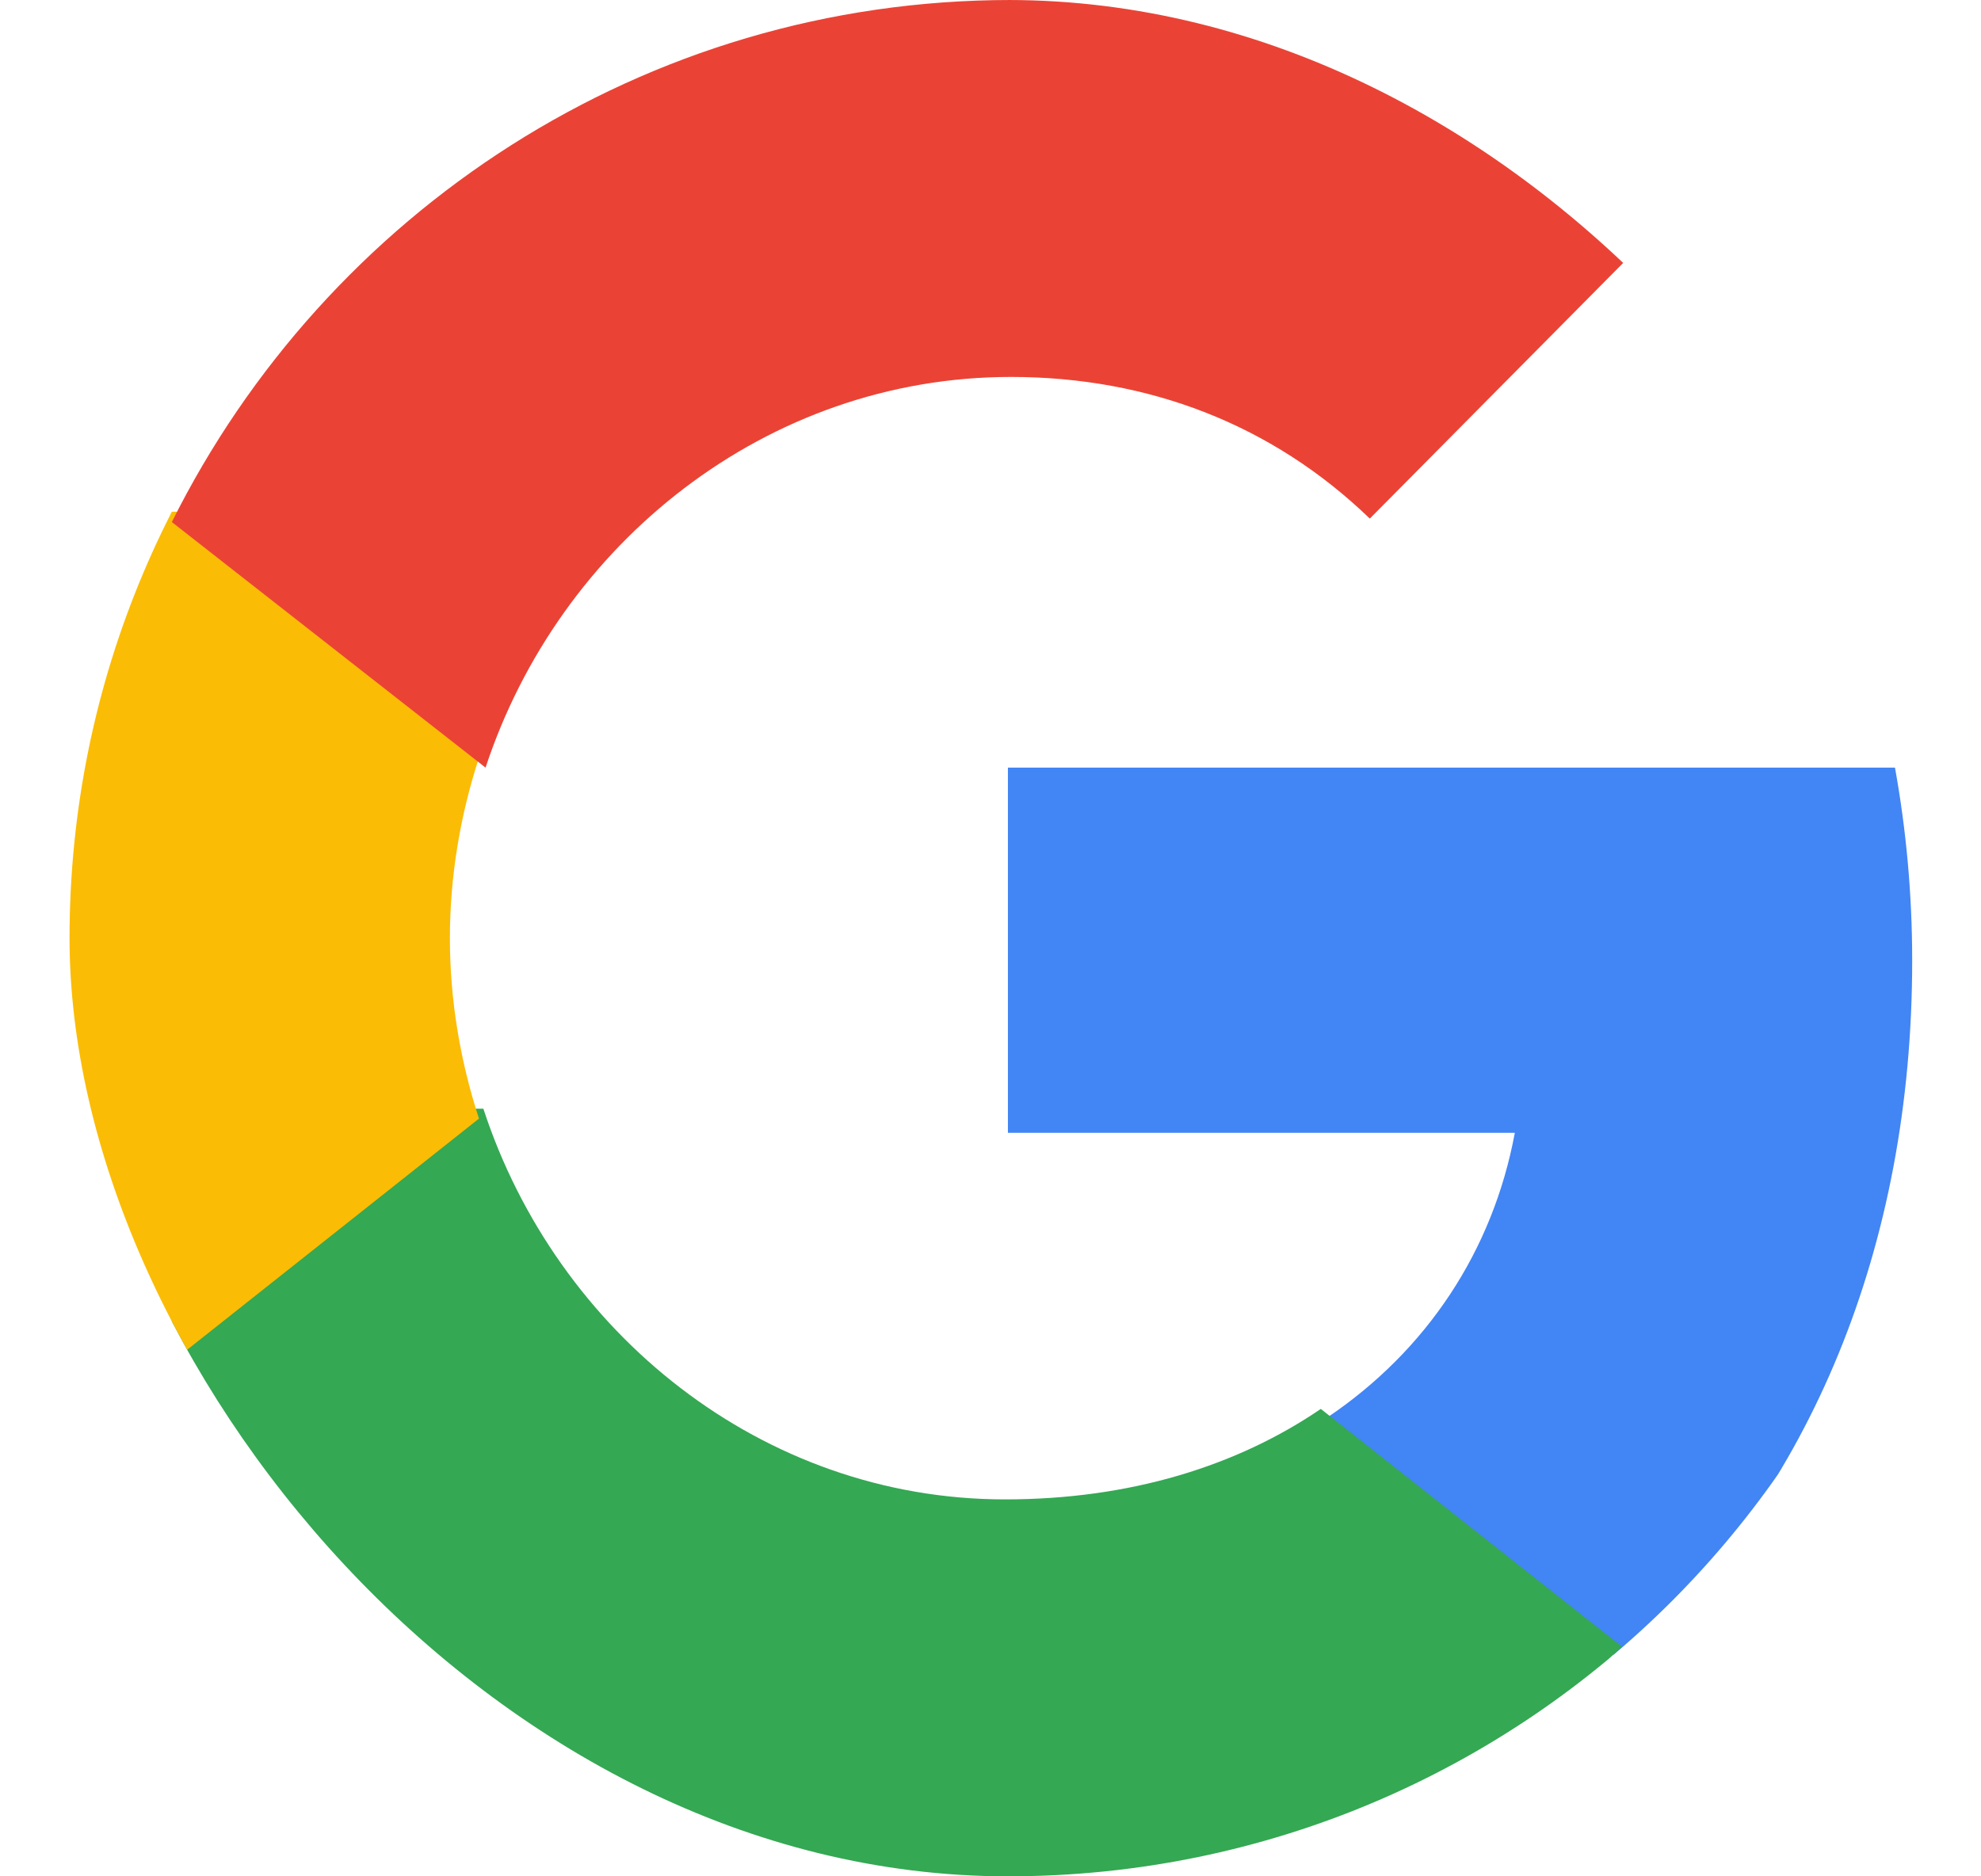 <svg width="19" height="18" viewBox="0 0 19 18" fill="none" xmlns="http://www.w3.org/2000/svg">
<g clip-path="url(#clip0_155_167)">
<path d="M18.34 9.216C18.34 8.574 18.282 7.957 18.175 7.364H9.667V10.867H14.529C14.319 11.999 13.683 12.958 12.726 13.601V15.873H15.646C17.354 14.296 18.34 11.974 18.34 9.216Z" fill="#4285F4"/>
<path d="M9.639 18C12.054 18 14.078 17.186 15.557 15.797L12.668 13.516C11.867 14.062 10.843 14.384 9.639 14.384C7.31 14.384 5.339 12.785 4.636 10.636H1.648V12.992C3.12 15.963 6.144 18 9.639 18Z" fill="#34A853"/>
<path d="M4.594 10.731C4.416 10.184 4.315 9.6 4.315 9C4.315 8.4 4.416 7.816 4.594 7.269V4.909H1.615C0.991 6.178 0.666 7.579 0.667 9C0.667 10.47 1.011 11.861 1.615 13.091L4.594 10.731Z" fill="#FBBC05"/>
<path d="M9.696 3.616C11.018 3.616 12.205 4.074 13.138 4.975L15.721 2.368C14.162 0.901 12.123 0 9.696 0C6.176 0 3.13 2.037 1.648 5.008L4.657 7.364C5.365 5.215 7.35 3.616 9.696 3.616Z" fill="#EA4335"/>
</g>
<defs>
<clipPath id="clip0_155_167">
<rect x="0.667" width="18" height="18" rx="9" fill="white"/>
</clipPath>
</defs>
</svg>
